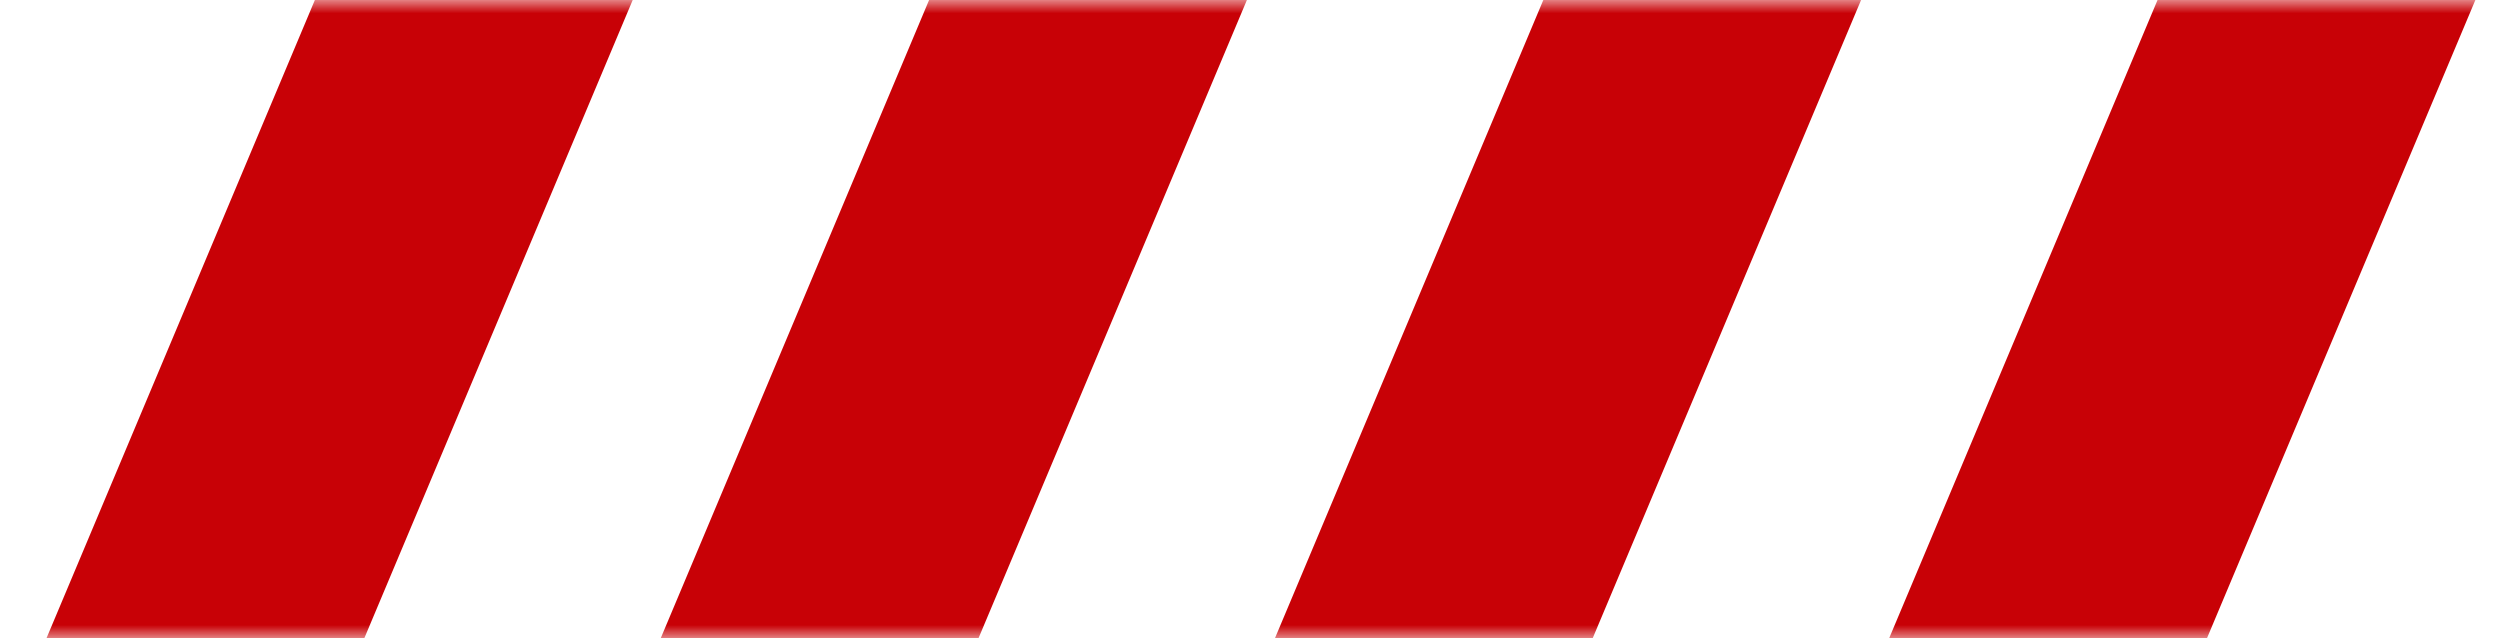 <svg xmlns="http://www.w3.org/2000/svg" width="94" height="24" viewBox="0 0 94 24" fill="none"><mask id="mask0_50_1418" style="mask-type:alpha" maskUnits="userSpaceOnUse" x="0" y="0" width="94" height="24"><rect width="94" height="24" fill="#D9D9D9"></rect></mask><g mask="url(#mask0_50_1418)"><path d="M-12.533 72.165C-12.534 72.165 -12.535 72.165 -12.536 72.164C-15.34 70.985 -16.655 67.756 -15.476 64.953L36.637 -58.965C37.817 -61.77 41.046 -63.086 43.849 -61.907C46.654 -60.727 47.97 -57.498 46.791 -54.695L-5.321 69.223C-6.5 72.028 -9.729 73.344 -12.531 72.165C-12.532 72.165 -12.533 72.165 -12.533 72.165ZM10.591 72.094C10.591 72.093 10.591 72.092 10.59 72.092C7.786 70.912 6.471 67.683 7.65 64.881L59.761 -59.037C60.941 -61.842 64.17 -63.158 66.973 -61.979C69.778 -60.799 71.094 -57.57 69.915 -54.765L17.801 69.154C16.622 71.958 13.393 73.274 10.591 72.096C10.59 72.096 10.59 72.095 10.591 72.094ZM40.927 69.08C40.928 69.08 40.929 69.081 40.928 69.082C39.748 71.885 36.52 73.2 33.718 72.021C30.913 70.842 29.597 67.612 30.776 64.809L82.885 -59.109C84.064 -61.914 87.294 -63.23 90.097 -62.051C92.902 -60.871 94.218 -57.642 93.038 -54.837L40.926 69.079C40.925 69.08 40.926 69.081 40.927 69.08ZM116.167 -54.911L64.053 69.007C62.874 71.812 59.645 73.128 56.842 71.949C54.037 70.77 52.721 67.54 53.9 64.737L106.012 -59.183C107.191 -61.989 110.42 -63.304 113.226 -62.125C116.031 -60.946 117.346 -57.716 116.167 -54.911Z" fill="#C80106"></path></g></svg>